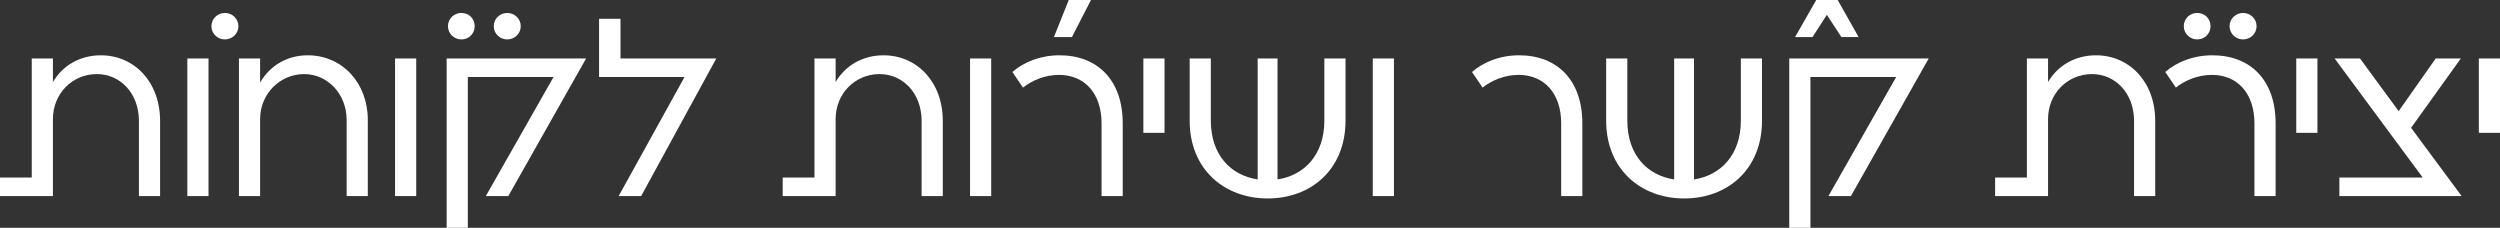 <?xml version="1.0" encoding="UTF-8"?><svg id="Layer_1" xmlns="http://www.w3.org/2000/svg" viewBox="0 0 850.32 77.49"><rect x="0" y="0" width="850.32" height="77.49" fill="#333333" stroke="none"/><defs><style>.cls-1{fill:#fff;}</style></defs><path class="cls-1" d="M0,60.39h10.8V19.89h7.2v8.01c3.33-5.67,9.27-9.09,16.29-9.09,11.34,0,20.16,9,20.16,22.32v25.56h-7.2v-25.56c0-9.45-6.39-15.93-14.31-15.93-8.37,0-14.94,6.66-14.94,15.3v26.19H0v-6.3Z"/><path class="cls-1" d="M71.91,8.91c0-2.52,2.07-4.5,4.59-4.5s4.59,1.98,4.59,4.5-2.07,4.5-4.59,4.5-4.59-1.98-4.59-4.5Z"/><path class="cls-1" d="M63.72,19.89h7.2v46.8h-7.2V19.89Z"/><path class="cls-1" d="M81.27,19.89h7.2v8.19c3.33-5.76,9.18-9.27,16.2-9.27,11.79,0,20.43,9.45,20.43,21.96v25.92h-7.2v-25.92c0-8.73-6.39-15.57-14.49-15.57s-14.94,6.66-14.94,15.3v26.19h-7.2V19.89Z"/><path class="cls-1" d="M134.37,19.89h7.2v46.8h-7.2V19.89Z"/><path class="cls-1" d="M152.37,8.91c0-2.52,1.98-4.5,4.59-4.5s4.5,1.98,4.5,4.5-1.98,4.5-4.5,4.5-4.59-1.98-4.59-4.5ZM167.94,8.91c0-2.52,2.07-4.5,4.59-4.5s4.59,1.98,4.59,4.5-2.07,4.5-4.59,4.5-4.59-1.98-4.59-4.5Z"/><path class="cls-1" d="M151.92,19.89h47.43l-26.46,46.8h-7.65l23.04-40.5h-29.16v51.3h-7.2V19.89Z"/><path class="cls-1" d="M232.83,26.19h-29.07V6.39h7.29v13.5h32.58l-25.56,46.8h-7.65l22.41-40.5Z"/><path class="cls-1" d="M266.22,60.39h10.8V19.89h7.2v8.01c3.33-5.67,9.27-9.09,16.29-9.09,11.34,0,20.16,9,20.16,22.32v25.56h-7.2v-25.56c0-9.45-6.39-15.93-14.31-15.93-8.37,0-14.94,6.66-14.94,15.3v26.19h-18v-6.3Z"/><path class="cls-1" d="M329.94,19.89h7.2v46.8h-7.2V19.89Z"/><path class="cls-1" d="M363.51,0h7.56l-6.48,12.6h-6.12l5.04-12.6Z"/><path class="cls-1" d="M374.67,41.94c0-10.26-5.85-16.47-14.49-16.47-4.77,0-9.18,1.89-12.24,4.32l-3.6-5.31c3.96-3.42,9.54-5.67,16.02-5.67,12.96,0,21.51,8.46,21.51,23.13v24.75h-7.2v-24.75Z"/><path class="cls-1" d="M388.89,19.89h7.2v25.29h-7.2v-25.29Z"/><path class="cls-1" d="M404.64,41.04v-21.15h7.2v21.15c0,11.61,6.75,18.63,15.93,19.98V19.89h6.75v41.13c9.09-1.35,15.93-8.37,15.93-19.98v-21.15h7.2v21.15c0,16.56-11.7,26.46-26.46,26.46s-26.55-9.9-26.55-26.46Z"/><path class="cls-1" d="M466.92,19.89h7.2v46.8h-7.2V19.89Z"/><path class="cls-1" d="M531,41.94c0-10.26-5.85-16.47-14.49-16.47-4.77,0-9.18,1.89-12.24,4.32l-3.6-5.31c3.96-3.42,9.54-5.67,16.02-5.67,12.96,0,21.51,8.46,21.51,23.13v24.75h-7.2v-24.75Z"/><path class="cls-1" d="M546.3,41.04v-21.15h7.2v21.15c0,11.61,6.75,18.63,15.93,19.98V19.89h6.75v41.13c9.09-1.35,15.93-8.37,15.93-19.98v-21.15h7.2v21.15c0,16.56-11.7,26.46-26.46,26.46s-26.55-9.9-26.55-26.46Z"/><path class="cls-1" d="M617.76,0h7.29l7.11,12.6h-5.85l-4.95-7.56-4.86,7.56h-5.94l7.2-12.6Z"/><path class="cls-1" d="M608.58,19.89h47.43l-26.46,46.8h-7.65l23.04-40.5h-29.16v51.3h-7.2V19.89Z"/><path class="cls-1" d="M678.6,60.39h10.8V19.89h7.2v8.01c3.33-5.67,9.27-9.09,16.29-9.09,11.34,0,20.16,9,20.16,22.32v25.56h-7.2v-25.56c0-9.45-6.39-15.93-14.31-15.93-8.37,0-14.94,6.66-14.94,15.3v26.19h-18v-6.3Z"/><path class="cls-1" d="M742.77,8.91c0-2.52,1.98-4.5,4.59-4.5s4.5,1.98,4.5,4.5-1.98,4.5-4.5,4.5-4.59-1.98-4.59-4.5ZM758.34,8.91c0-2.52,2.07-4.5,4.59-4.5s4.59,1.98,4.59,4.5-2.07,4.5-4.59,4.5-4.59-1.98-4.59-4.5Z"/><path class="cls-1" d="M766.8,41.94c0-10.26-5.85-16.47-14.49-16.47-4.77,0-9.18,1.89-12.24,4.32l-3.6-5.31c3.96-3.42,9.54-5.67,16.02-5.67,12.96,0,21.51,8.46,21.51,23.13v24.75h-7.2v-24.75Z"/><path class="cls-1" d="M781.02,19.89h7.2v25.29h-7.2v-25.29Z"/><path class="cls-1" d="M795.69,60.39h28.35l-29.97-40.5h8.64l13.14,17.91,12.6-17.91h8.55l-16.92,23.58,17.19,23.22h-41.58v-6.3Z"/><path class="cls-1" d="M843.12,19.89h7.2v25.29h-7.2v-25.29Z"/></svg>